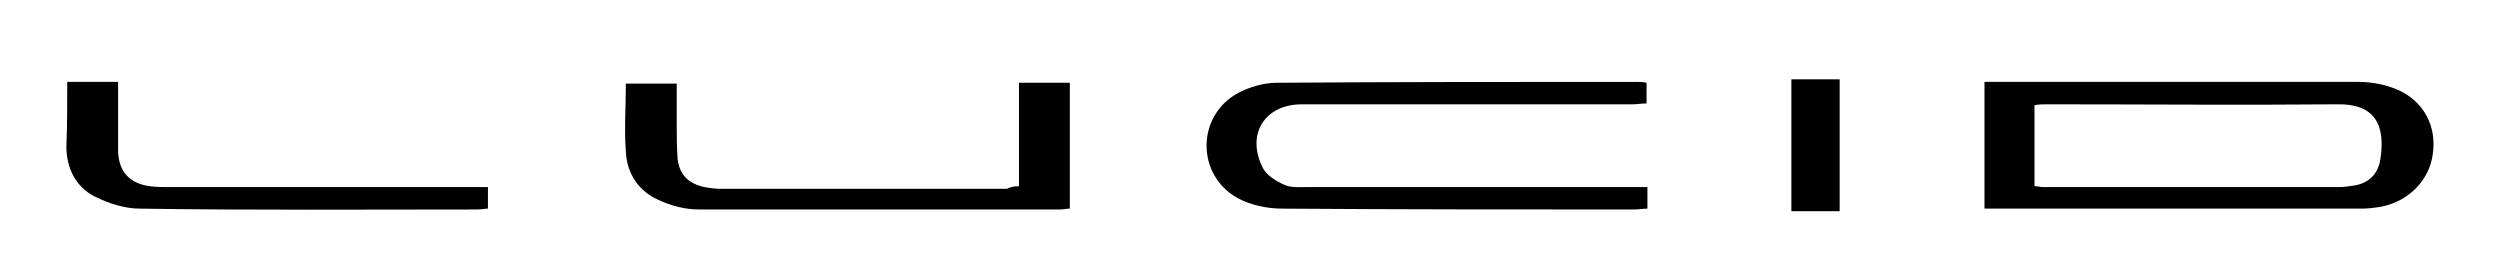 <?xml version="1.0" encoding="utf-8"?>
<!-- Generator: Adobe Illustrator 25.0.1, SVG Export Plug-In . SVG Version: 6.00 Build 0)  -->
<svg version="1.1" id="Layer_1" xmlns="http://www.w3.org/2000/svg" xmlns:xlink="http://www.w3.org/1999/xlink" x="0px" y="0px"
	 viewBox="0 0 290 30.3" style="enable-background:new 0 0 290 30.3;" xml:space="preserve">
<g>
	<path d="M230.2,9.5c1.7,0,3.3,0,4.9,0c12.8,0,25.7,0,38.5,0c1.5,0,3.1,0.3,4.5,0.9c3,1.3,4.6,4.2,4.1,7.5c-0.4,3-2.8,5.5-6.1,6.1
		c-0.7,0.1-1.4,0.2-2.1,0.2c-14.3,0-28.6,0-43,0c-0.2,0-0.5,0-0.8,0C230.2,19.3,230.2,14.5,230.2,9.5z M236,21.6
		c0.4,0,0.7,0.1,1,0.1c11.4,0,22.9,0,34.3,0c0.6,0,1.3-0.1,1.9-0.2c1.6-0.3,2.6-1.3,2.9-2.9c0.7-4.2-0.7-6.6-5-6.5
		c-11.2,0.1-22.4,0-33.6,0c-0.5,0-1,0-1.5,0.1C236,15.4,236,18.4,236,21.6z"/>
	<path d="M191,9.6c0,0.8,0,1.5,0,2.4c-0.6,0-1.1,0.1-1.6,0.1c-12.4,0-24.7,0-37.1,0c-0.4,0-0.8,0-1.3,0c-4.3,0-6.5,3.5-4.5,7.4
		c0.4,0.8,1.5,1.5,2.4,1.9c0.8,0.4,1.8,0.3,2.8,0.3c12.6,0,25.1,0,37.7,0c0.5,0,1.1,0,1.7,0c0,0.9,0,1.6,0,2.5c-0.5,0-1,0.1-1.5,0.1
		c-13.6,0-27.2,0-40.9-0.1c-1.7,0-3.6-0.4-5.1-1.2c-4.9-2.7-4.8-9.6,0-12.2c1.3-0.7,3-1.2,4.5-1.2c13.9-0.1,27.8-0.1,41.7-0.1
		C190.2,9.5,190.6,9.5,191,9.6z"/>
	<path d="M118.2,21.6c0-4,0-8,0-12c2,0,3.9,0,5.9,0c0,4.9,0,9.7,0,14.6c-0.4,0-0.8,0.1-1.1,0.1c-14,0-27.9,0-41.9,0
		c-1.6,0-3.2-0.4-4.7-1.1c-2.3-1-3.7-3.1-3.8-5.6c-0.2-2.6,0-5.2,0-7.9c1.9,0,3.8,0,5.9,0c0,1.5,0,3.1,0,4.6c0,1.4,0,2.7,0.1,4.1
		c0.2,1.9,1.3,2.9,3.1,3.3c0.6,0.1,1.2,0.2,1.8,0.2c11.1,0,22.2,0,33.3,0C117.2,21.7,117.6,21.6,118.2,21.6z"/>
	<path d="M7.8,9.5c2,0,3.8,0,5.9,0c0,0.9,0,1.8,0,2.6c0,1.8,0,3.6,0,5.5c0.1,2.4,1.4,3.7,3.7,4c0.7,0.1,1.4,0.1,2.1,0.1
		c11.8,0,23.6,0,35.4,0c0.5,0,1.1,0,1.7,0c0,0.9,0,1.6,0,2.5c-0.4,0-0.8,0.1-1.2,0.1c-13.1,0-26.1,0.1-39.2-0.1
		c-1.7,0-3.6-0.6-5.2-1.4c-2.2-1.1-3.3-3.3-3.3-5.8C7.8,14.6,7.8,12.1,7.8,9.5z"/>
	<path d="M207.8,9.2c1.9,0,3.7,0,5.6,0c0,5.1,0,10.2,0,15.3c-1.8,0-3.7,0-5.6,0C207.8,19.4,207.8,14.4,207.8,9.2z"/>
</g>
</svg>

